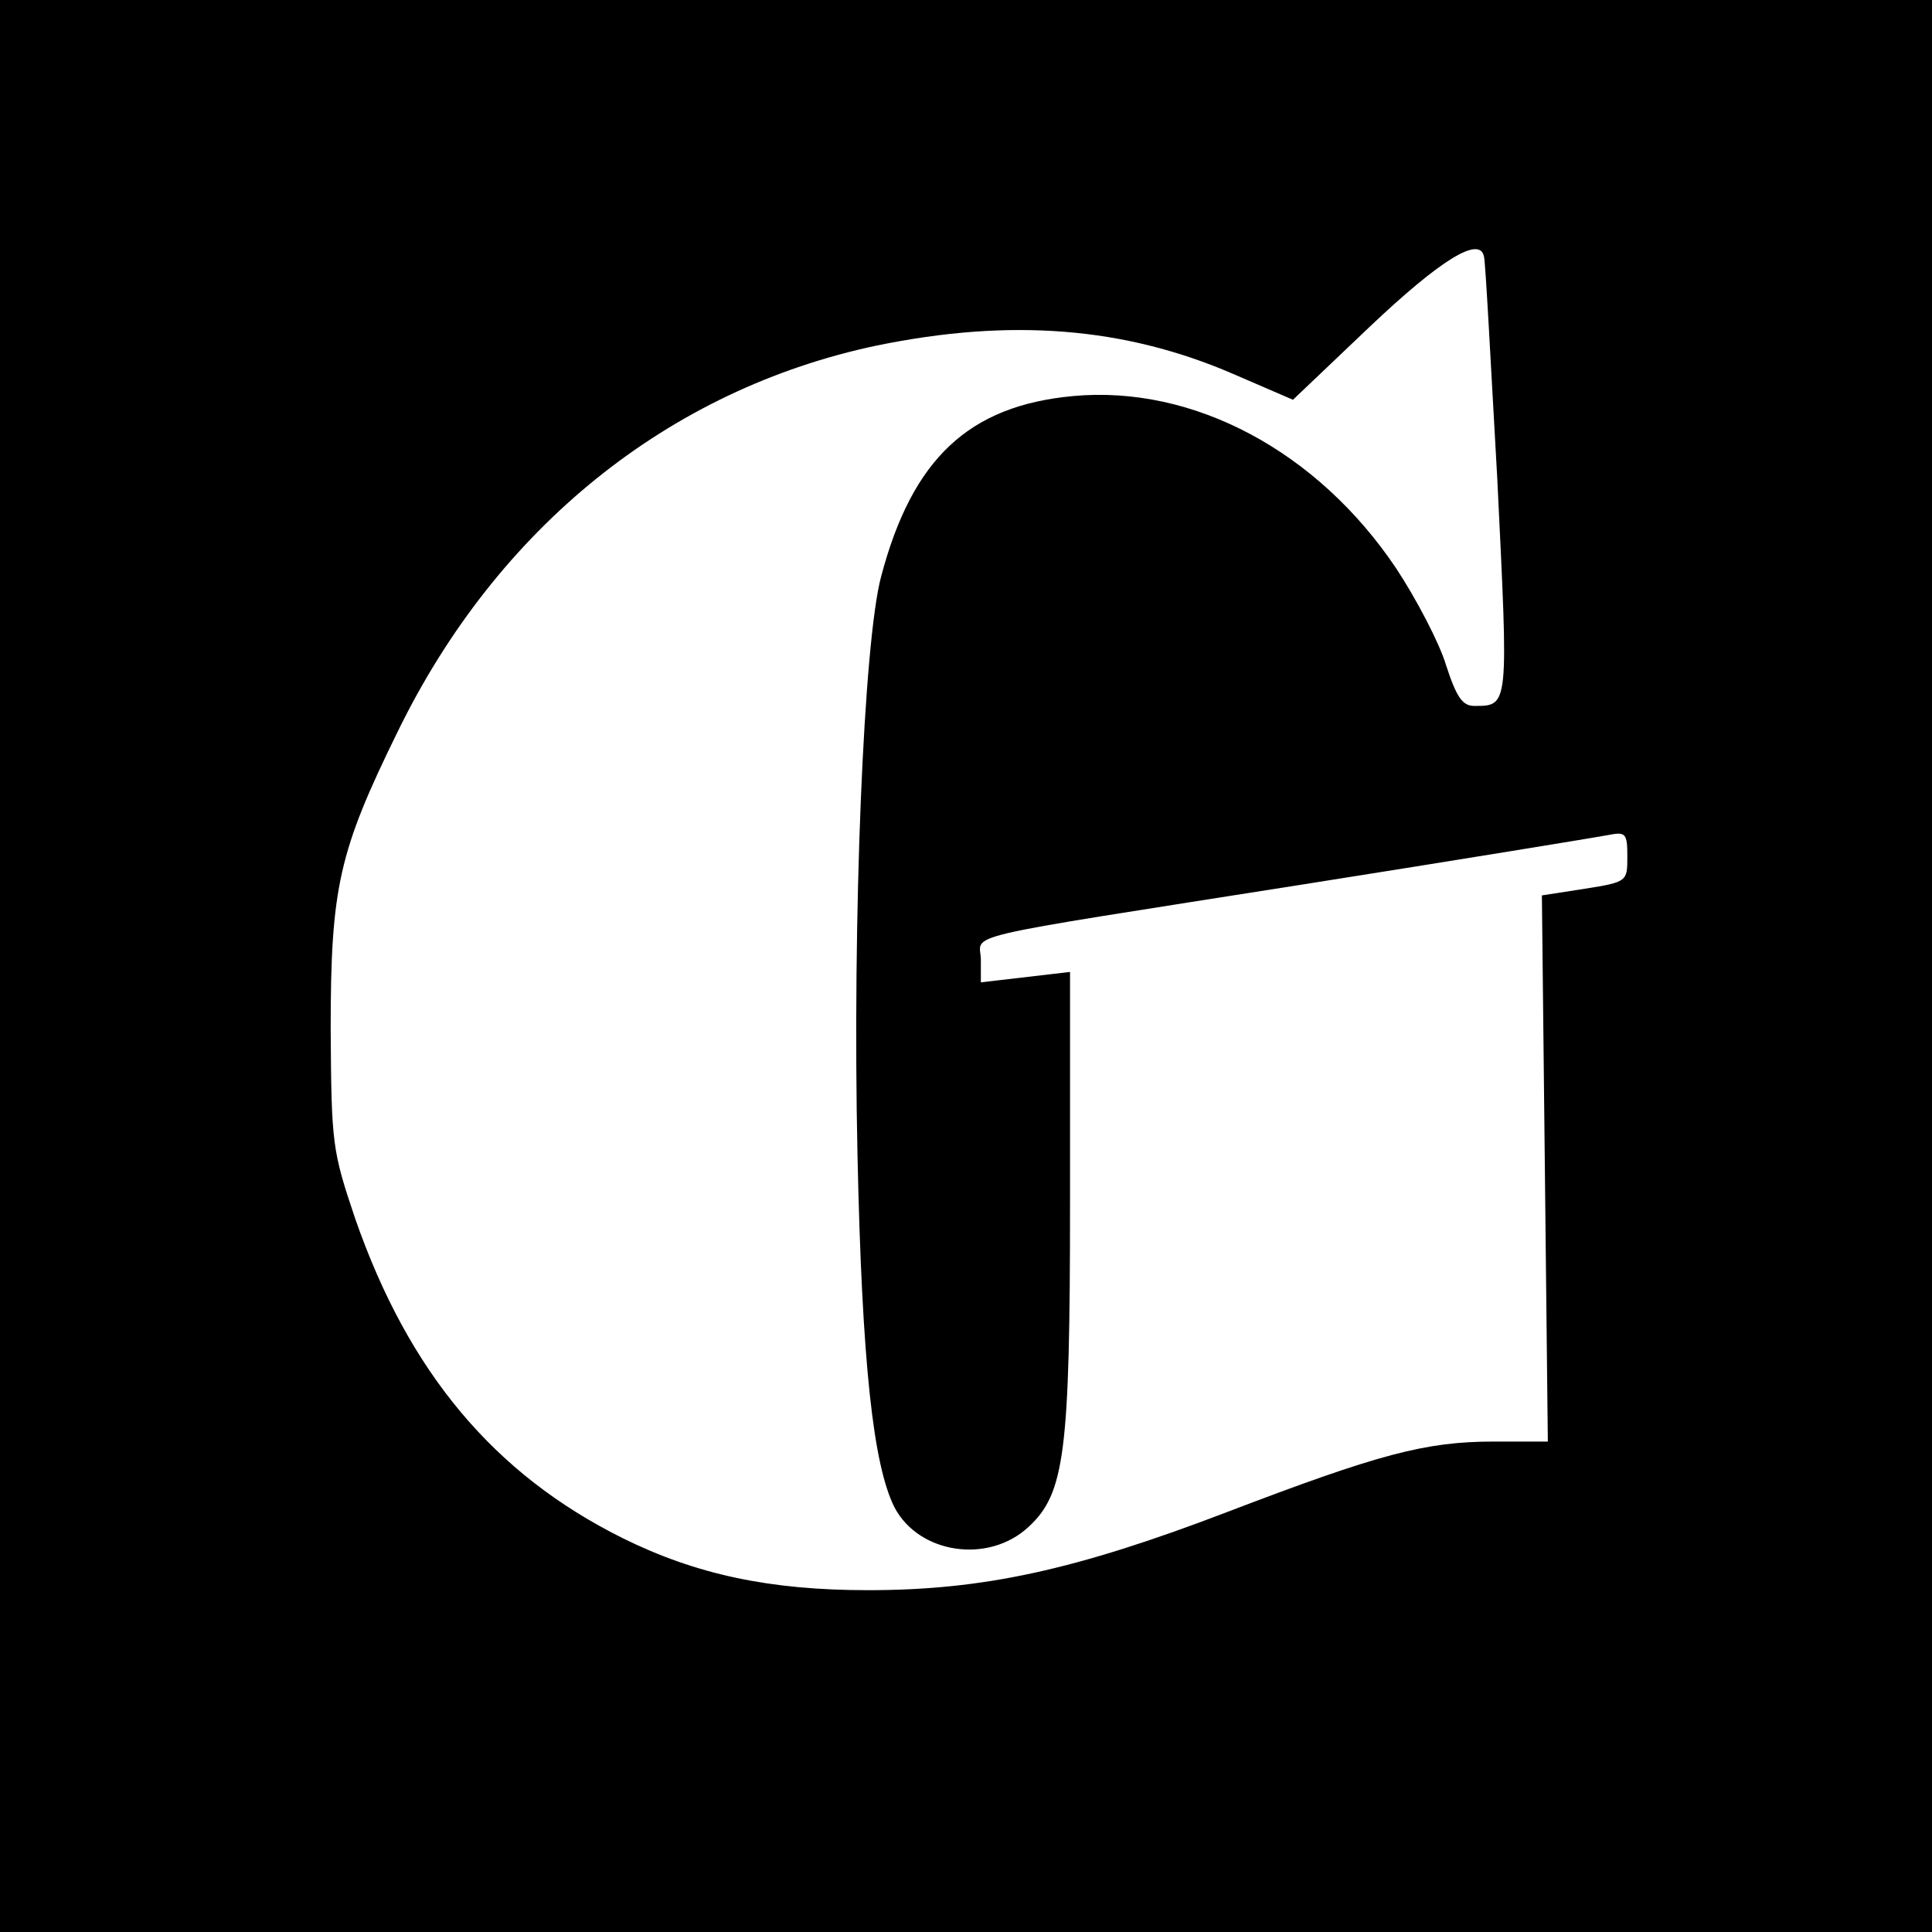 <?xml version="1.0" standalone="no"?>
<!DOCTYPE svg PUBLIC "-//W3C//DTD SVG 20010904//EN"
 "http://www.w3.org/TR/2001/REC-SVG-20010904/DTD/svg10.dtd">
<svg version="1.0" xmlns="http://www.w3.org/2000/svg"
 width="260pt" height="260pt" viewBox="0 0 260 260"
 preserveAspectRatio="xMidYMid meet">
<g transform="translate(0,260) scale(0.1,-0.1)"
fill="#000000" stroke="none">
<path d="M0 1300 l0 -1300 1300 0 1300 0 0 1300 0 1300 -1300 0 -1300 0 0
-1300z m2015 655 c15 -307 16 -305 -31 -305 -16 0 -24 12 -38 55 -9 30 -40 89
-67 130 -106 158 -273 247 -435 232 -140 -13 -216 -84 -258 -242 -24 -88 -39
-462 -32 -780 6 -279 21 -417 50 -474 33 -62 126 -76 180 -26 49 45 56 100 56
438 l0 309 -60 -7 -60 -7 0 30 c0 37 -47 26 435 102 209 33 392 63 408 66 25
5 27 3 27 -29 0 -33 0 -34 -57 -43 l-58 -9 4 -367 4 -368 -73 0 c-92 0 -155
-17 -359 -95 -204 -78 -328 -105 -483 -105 -132 0 -231 21 -330 70 -173 86
-288 223 -360 430 -31 92 -32 100 -33 255 0 191 11 239 90 400 134 275 365
461 645 520 180 37 333 25 479 -38 l81 -35 103 98 c95 90 148 123 154 95 2 -5
9 -140 18 -300z"/>
</g>
</svg>
